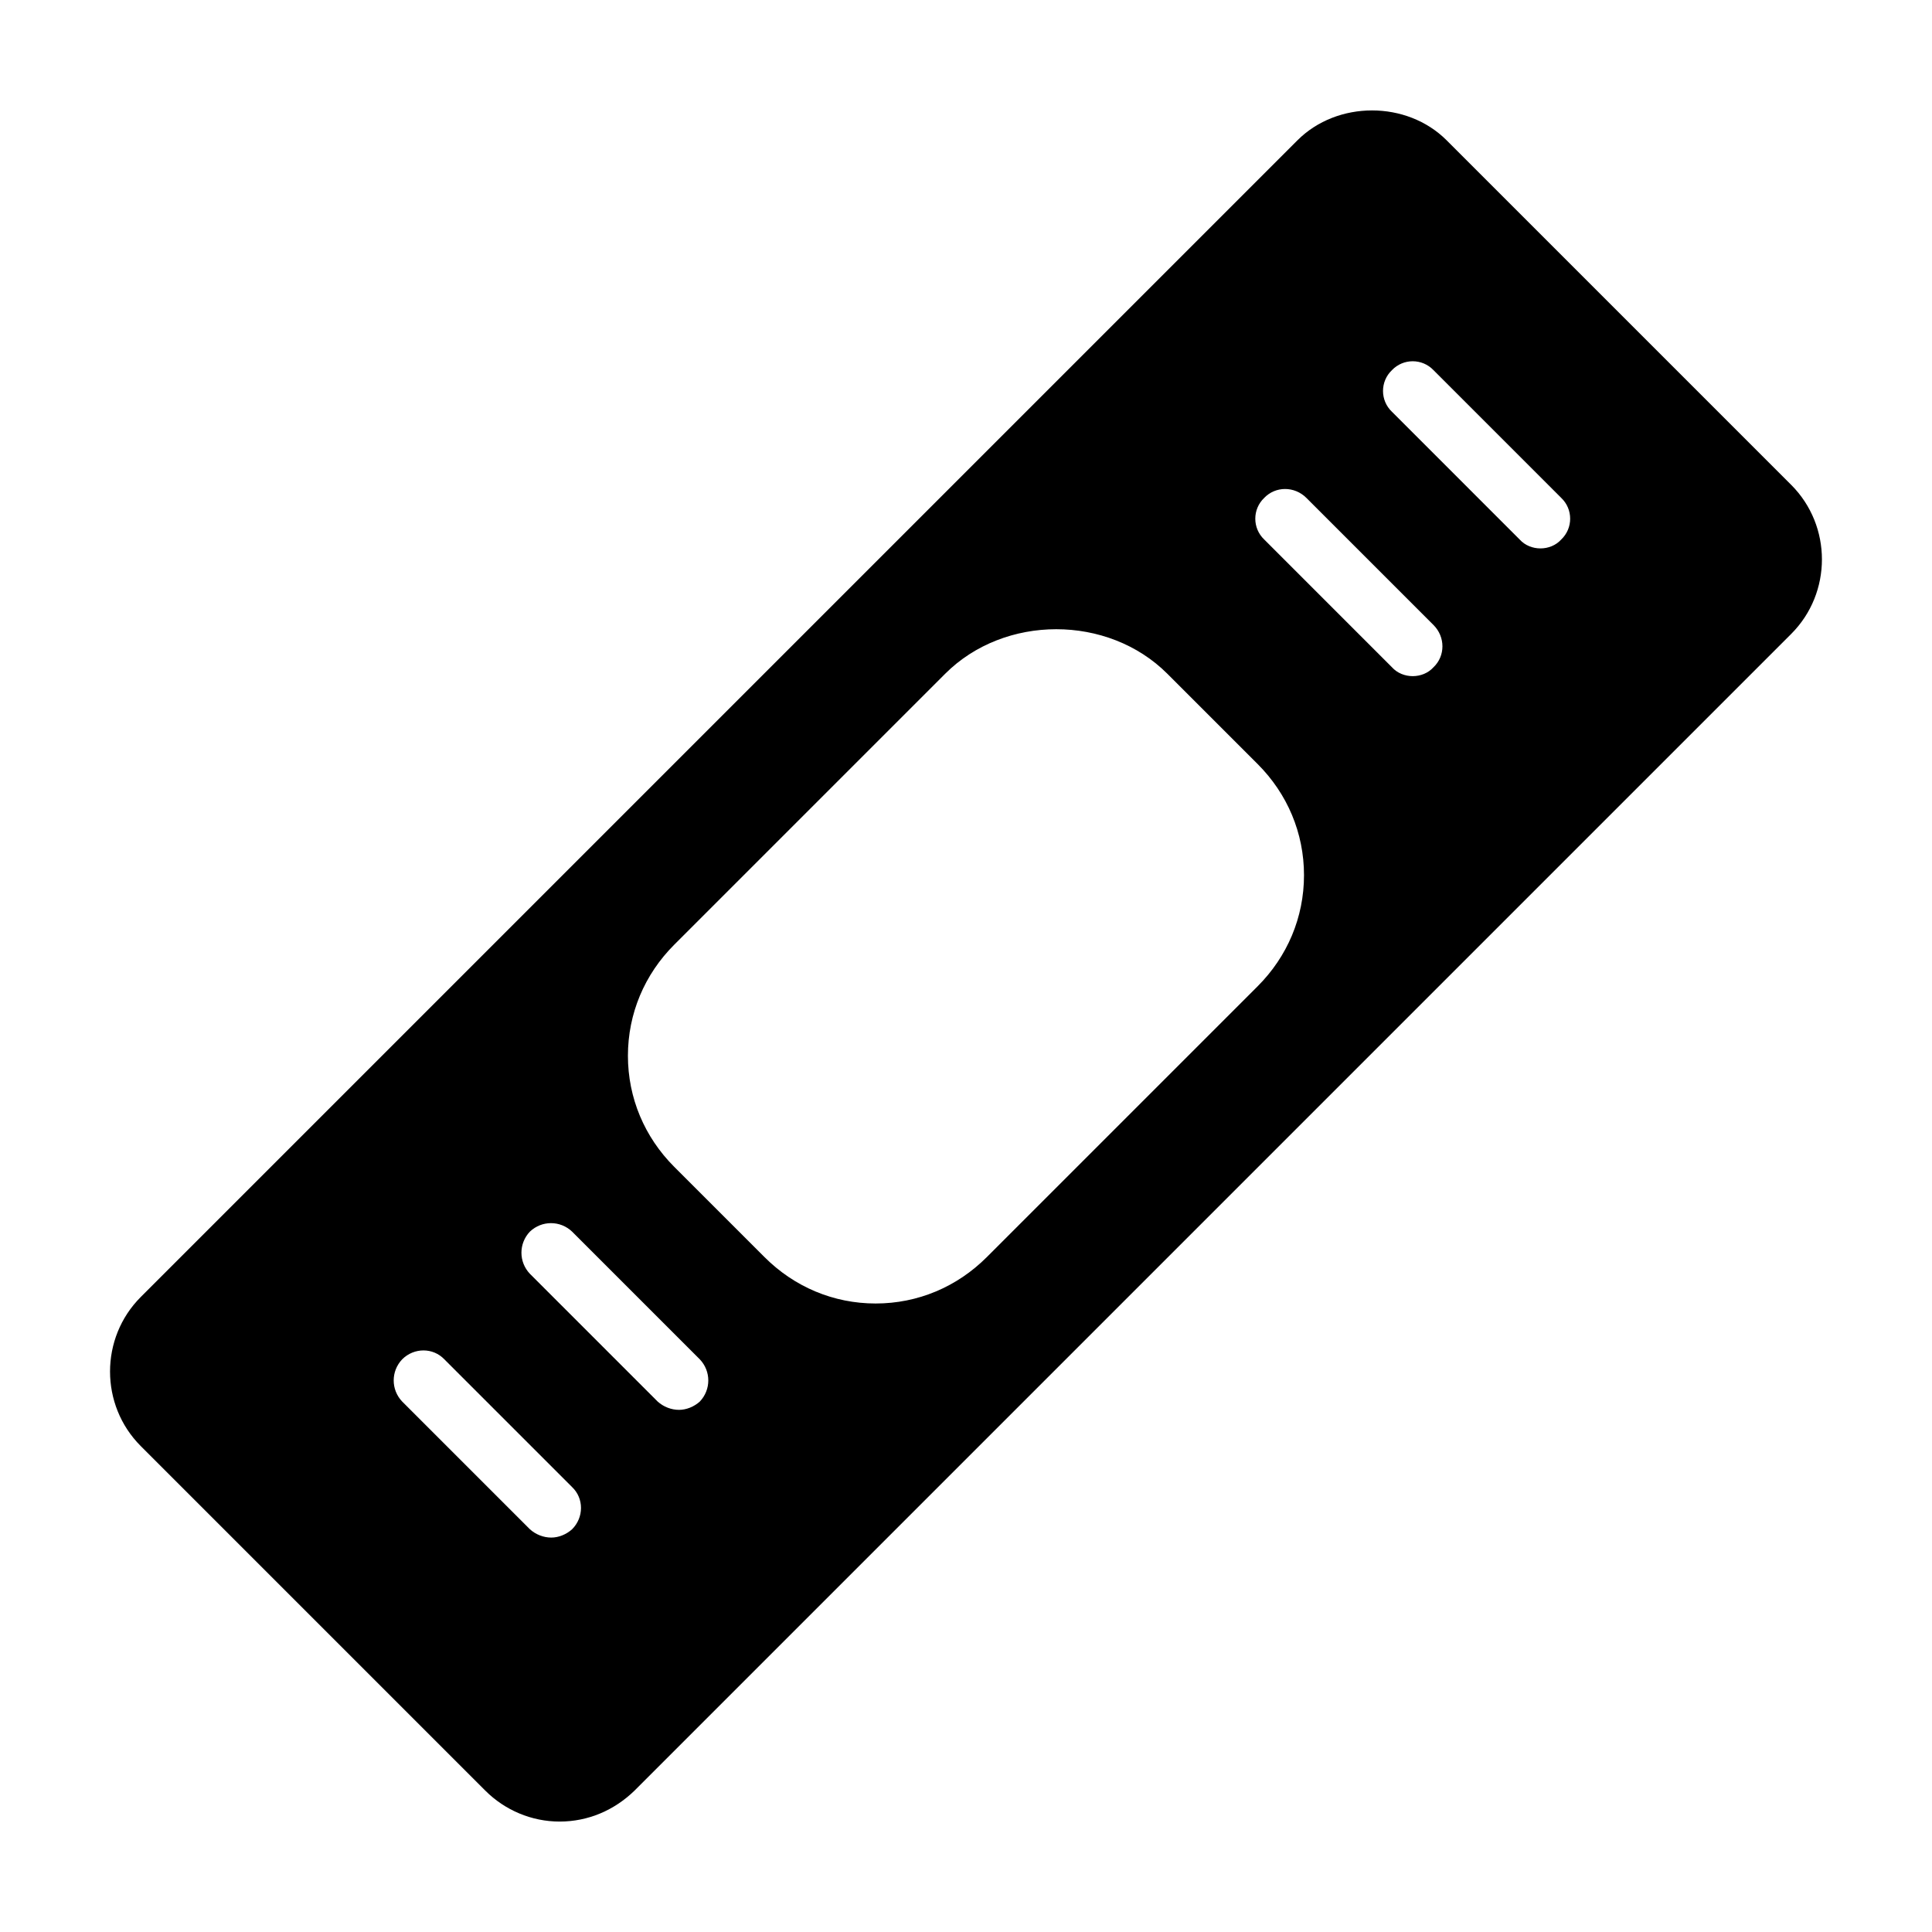 <?xml version="1.0" encoding="UTF-8"?>
<!-- Uploaded to: SVG Repo, www.svgrepo.com, Generator: SVG Repo Mixer Tools -->
<svg fill="#000000" width="800px" height="800px" version="1.1" viewBox="144 144 512 512" xmlns="http://www.w3.org/2000/svg">
 <path d="m618.68 272.49-91.316-91.316c-10.547-10.547-28.969-10.547-39.516 0l-306.54 306.54c-10.863 10.863-10.863 28.652 0 39.516l91.316 91.316c5.195 5.195 12.281 8.188 19.68 8.188 7.559 0 14.484-2.992 19.836-8.188l306.54-306.54c10.867-10.863 10.867-28.652 0.004-39.516zm-323.07 276.78c-1.574 1.418-3.621 2.203-5.512 2.203-2.047 0-4.094-0.789-5.668-2.203l-33.852-33.852c-2.992-3.148-2.992-8.031 0-11.18 3.148-3.148 8.188-3.148 11.18 0l33.852 33.852c3.148 2.992 3.148 8.027 0 11.18zm-11.18-67.699c-2.992-3.148-2.992-8.031 0-11.18 3.148-2.992 8.031-2.992 11.18 0l33.852 33.852c2.992 3.148 2.992 8.031 0 11.18-1.574 1.418-3.621 2.203-5.512 2.203-2.047 0-4.094-0.789-5.668-2.203zm38.258-28.34c-7.871-7.871-12.281-18.262-12.281-29.441 0-11.18 4.41-21.57 12.281-29.441l71.793-71.793c15.742-15.742 43.141-15.742 58.883 0l23.93 23.93c7.871 7.871 12.281 18.262 12.281 29.441 0 11.18-4.41 21.57-12.281 29.441l-71.793 71.793c-7.871 7.871-18.262 12.281-29.441 12.281-11.18 0-21.57-4.41-29.441-12.281zm156.34-166.26c-3.148-2.992-3.148-8.031 0-11.02 2.992-3.148 8.031-3.148 11.18 0l33.691 33.691c3.148 3.148 3.148 8.188 0 11.18-1.418 1.574-3.465 2.363-5.512 2.363s-4.094-0.789-5.512-2.363zm33.848-33.852c-3.148-2.992-3.148-8.031 0-11.02 2.992-3.148 8.031-3.148 11.02 0l33.852 33.852c3.148 2.992 3.148 8.031 0 11.02-1.418 1.574-3.465 2.363-5.512 2.363-2.047 0-4.094-0.789-5.512-2.363z"/>
</svg>